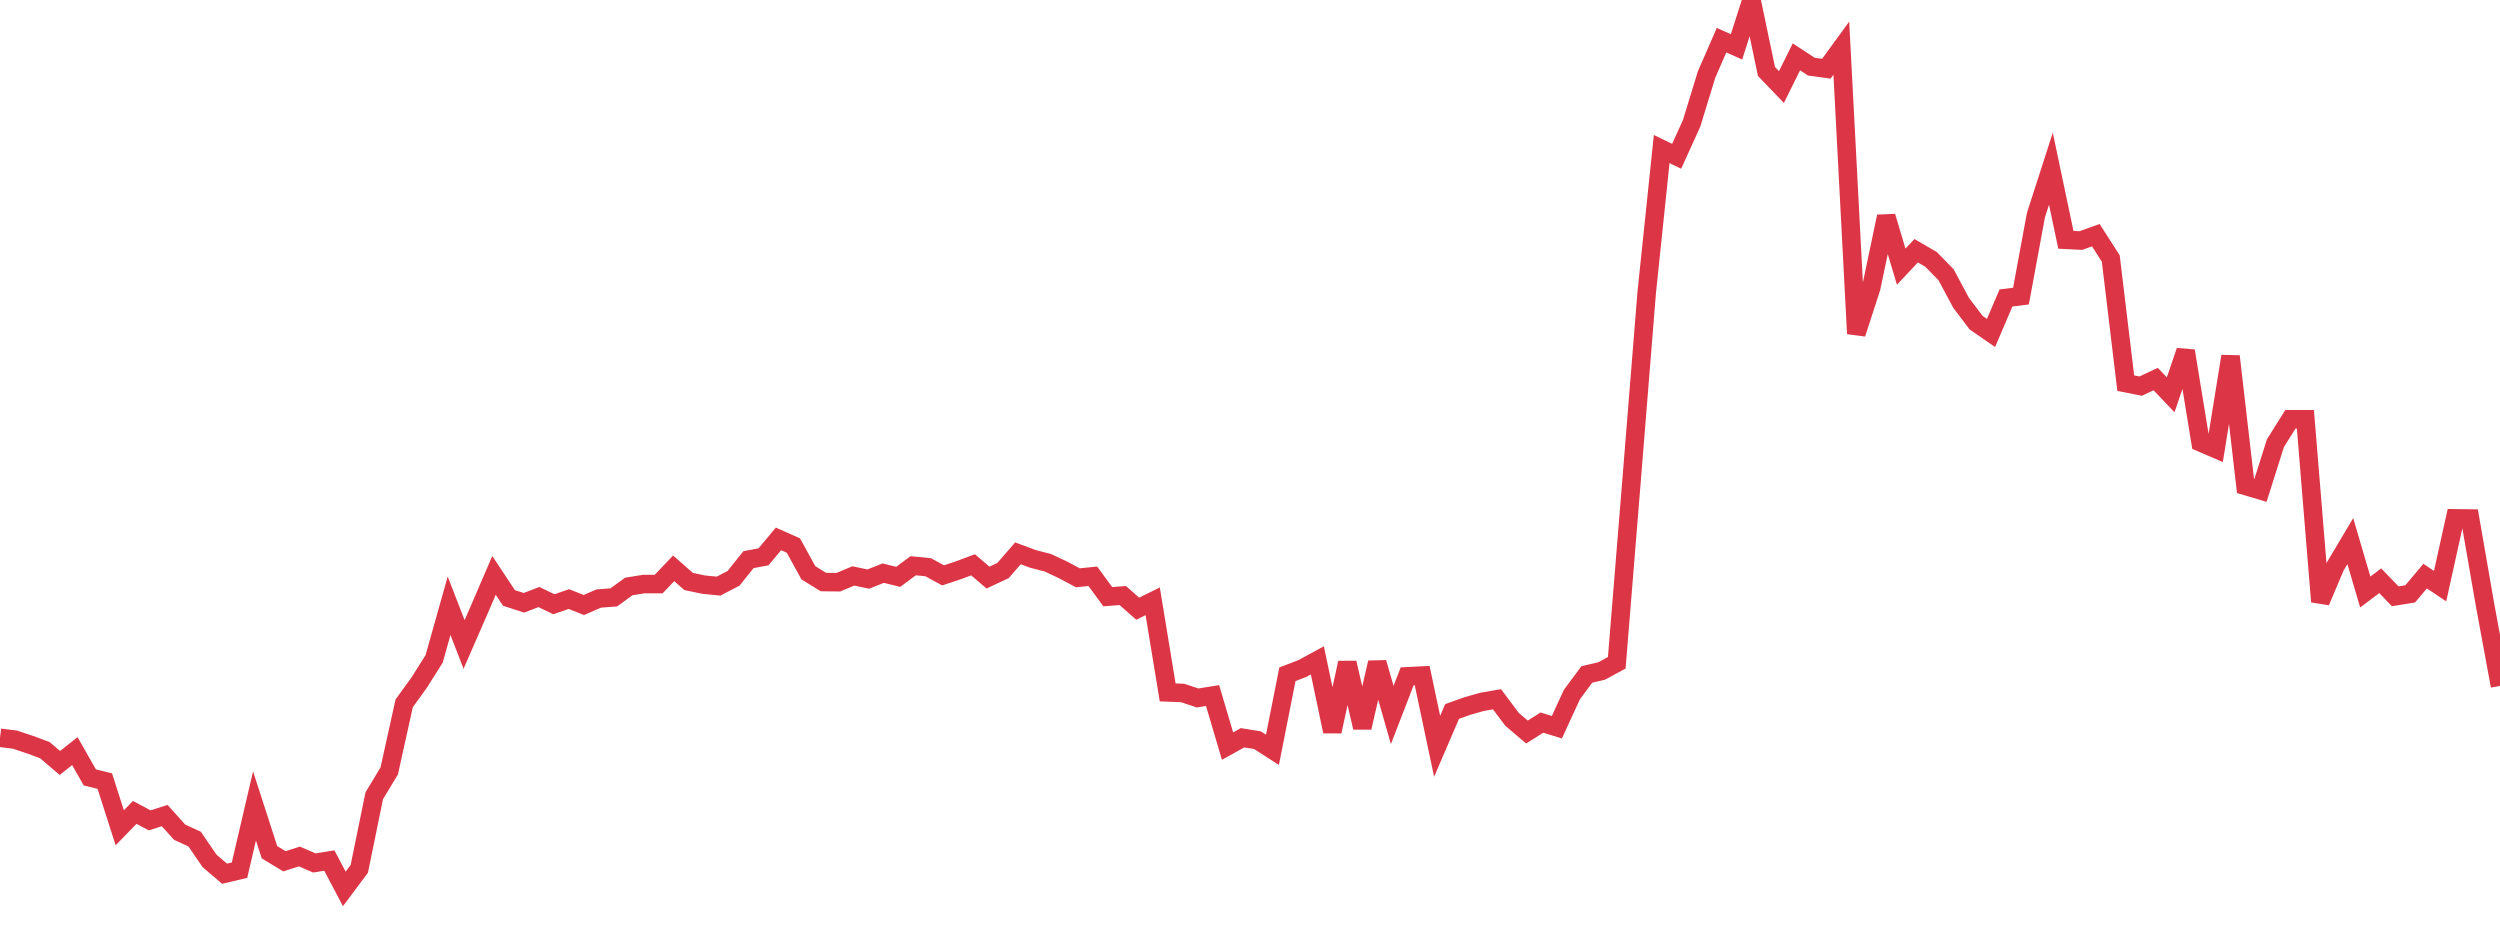 <?xml version="1.0" standalone="no"?>
<!DOCTYPE svg PUBLIC "-//W3C//DTD SVG 1.1//EN" "http://www.w3.org/Graphics/SVG/1.1/DTD/svg11.dtd">
<svg width="135" height="50" viewBox="0 0 135 50" preserveAspectRatio="none" class="sparkline" xmlns="http://www.w3.org/2000/svg"
xmlns:xlink="http://www.w3.org/1999/xlink"><path  class="sparkline--line" d="M 0 39.84 L 0 39.84 L 0.808 39.94 L 1.617 40.21 L 2.425 40.51 L 3.234 41.2 L 4.042 40.56 L 4.85 41.98 L 5.659 42.18 L 6.467 44.7 L 7.275 43.87 L 8.084 44.3 L 8.892 44.04 L 9.701 44.94 L 10.509 45.31 L 11.317 46.49 L 12.126 47.18 L 12.934 46.99 L 13.743 43.52 L 14.551 46.02 L 15.359 46.51 L 16.168 46.25 L 16.976 46.6 L 17.784 46.47 L 18.593 48 L 19.401 46.92 L 20.21 42.97 L 21.018 41.63 L 21.826 37.98 L 22.635 36.86 L 23.443 35.58 L 24.251 32.71 L 25.06 34.8 L 25.868 32.95 L 26.677 31.07 L 27.485 32.29 L 28.293 32.55 L 29.102 32.24 L 29.91 32.63 L 30.719 32.35 L 31.527 32.67 L 32.335 32.32 L 33.144 32.26 L 33.952 31.67 L 34.76 31.54 L 35.569 31.54 L 36.377 30.69 L 37.186 31.4 L 37.994 31.57 L 38.802 31.65 L 39.611 31.23 L 40.419 30.22 L 41.228 30.07 L 42.036 29.1 L 42.844 29.46 L 43.653 30.93 L 44.461 31.43 L 45.269 31.44 L 46.078 31.1 L 46.886 31.27 L 47.695 30.95 L 48.503 31.15 L 49.311 30.55 L 50.12 30.63 L 50.928 31.07 L 51.737 30.8 L 52.545 30.5 L 53.353 31.19 L 54.162 30.81 L 54.97 29.88 L 55.778 30.18 L 56.587 30.39 L 57.395 30.77 L 58.204 31.2 L 59.012 31.12 L 59.82 32.22 L 60.629 32.16 L 61.437 32.87 L 62.246 32.47 L 63.054 37.39 L 63.862 37.42 L 64.671 37.69 L 65.479 37.56 L 66.287 40.29 L 67.096 39.84 L 67.904 39.97 L 68.713 40.49 L 69.521 36.41 L 70.329 36.1 L 71.138 35.66 L 71.946 39.5 L 72.754 35.79 L 73.563 39.29 L 74.371 35.78 L 75.18 38.61 L 75.988 36.52 L 76.796 36.48 L 77.605 40.3 L 78.413 38.42 L 79.222 38.13 L 80.03 37.9 L 80.838 37.76 L 81.647 38.84 L 82.455 39.53 L 83.263 39.02 L 84.072 39.27 L 84.88 37.51 L 85.689 36.42 L 86.497 36.23 L 87.305 35.79 L 88.114 25.83 L 88.922 15.8 L 89.731 8.05 L 90.539 8.44 L 91.347 6.66 L 92.156 4.02 L 92.964 2.17 L 93.772 2.53 L 94.581 0 L 95.389 3.86 L 96.198 4.7 L 97.006 3.07 L 97.814 3.6 L 98.623 3.71 L 99.431 2.6 L 100.24 18.02 L 101.048 15.53 L 101.856 11.69 L 102.665 14.4 L 103.473 13.54 L 104.281 14.01 L 105.09 14.84 L 105.898 16.35 L 106.707 17.42 L 107.515 17.98 L 108.323 16.09 L 109.132 15.99 L 109.94 11.62 L 110.749 9.11 L 111.557 12.95 L 112.365 12.99 L 113.174 12.7 L 113.982 13.96 L 114.79 20.69 L 115.599 20.85 L 116.407 20.47 L 117.216 21.32 L 118.024 18.95 L 118.832 23.89 L 119.641 24.24 L 120.449 19.24 L 121.257 26.24 L 122.066 26.48 L 122.874 23.93 L 123.683 22.64 L 124.491 22.64 L 125.299 32.49 L 126.108 30.58 L 126.916 29.22 L 127.725 31.97 L 128.533 31.36 L 129.341 32.2 L 130.15 32.07 L 130.958 31.11 L 131.766 31.65 L 132.575 27.99 L 133.383 28 L 134.192 32.66 L 135 37.04" fill="none" stroke-width="1" stroke="#dc3545"></path></svg>